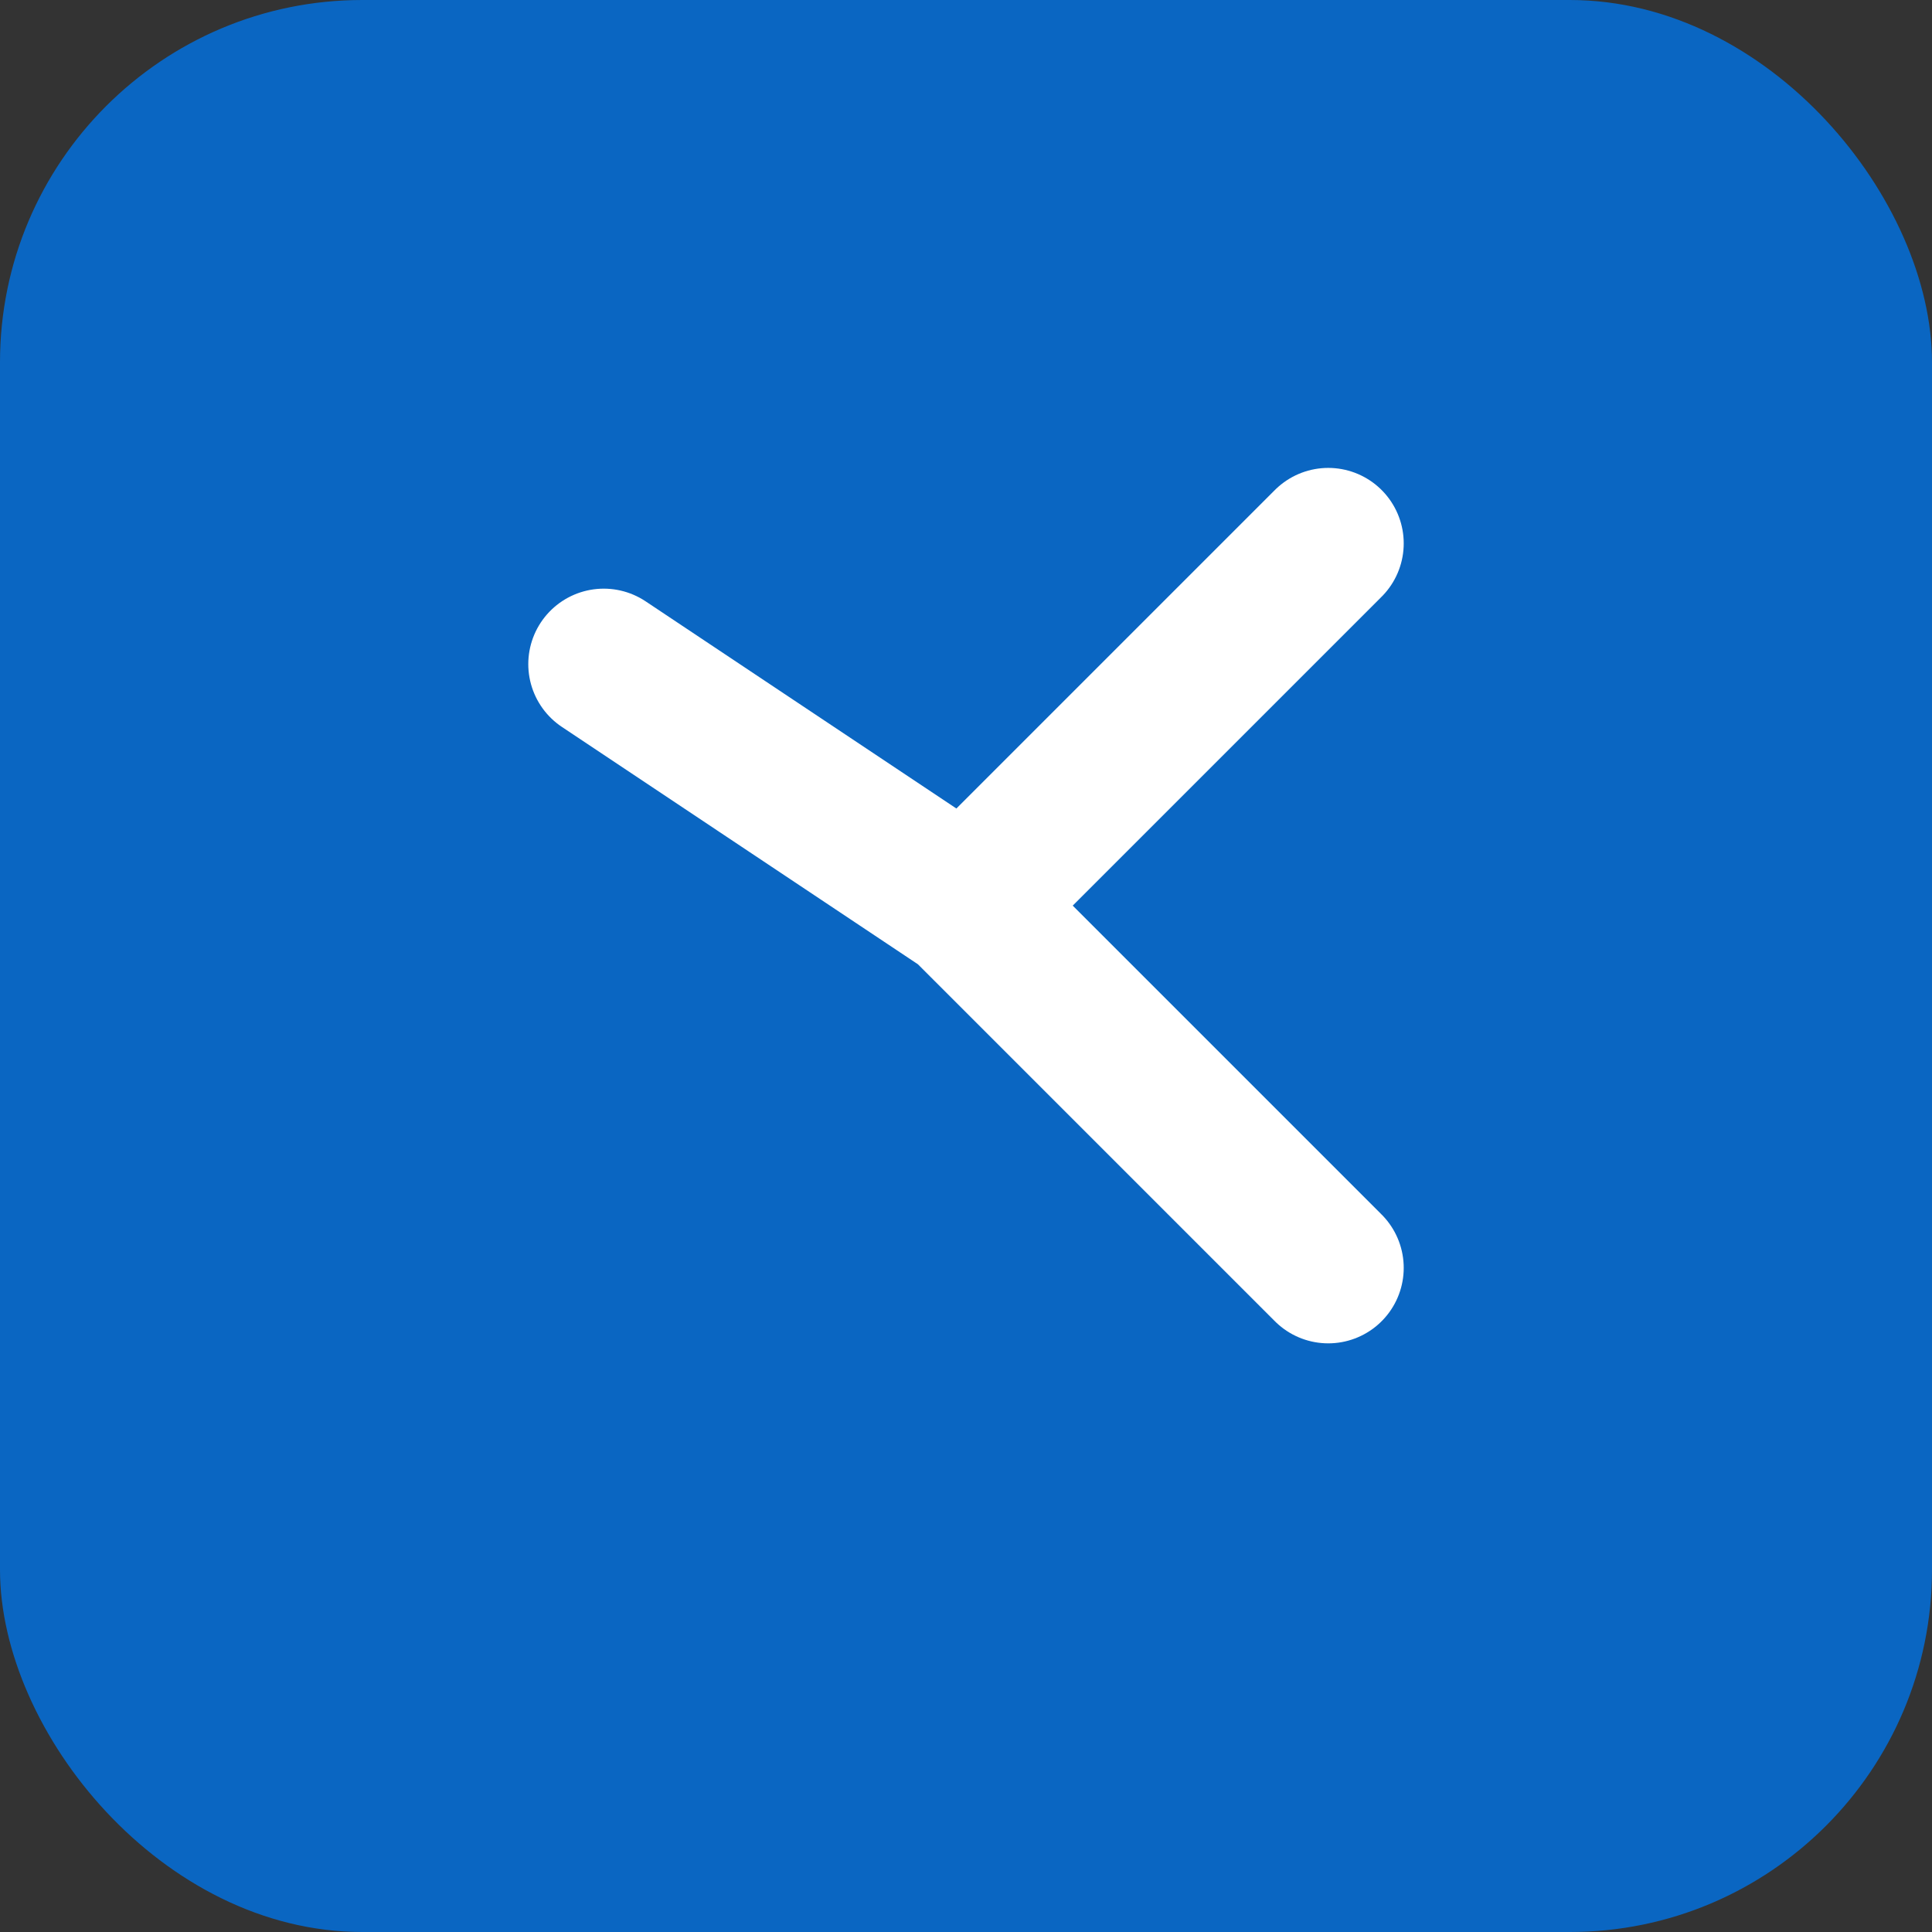 <svg xmlns="http://www.w3.org/2000/svg" width="64" height="64" viewBox="0 0 64 64" fill="none"><rect x="0" y="0" width="64" height="64" fill="#333333" stroke="none"/><rect width="64" height="64" rx="12" fill="#0A66C2"/><path d="M20 22l12 8 12-12m-12 12l12 12" stroke="#fff" stroke-width="5" stroke-linecap="round" stroke-linejoin="round"/></svg>
